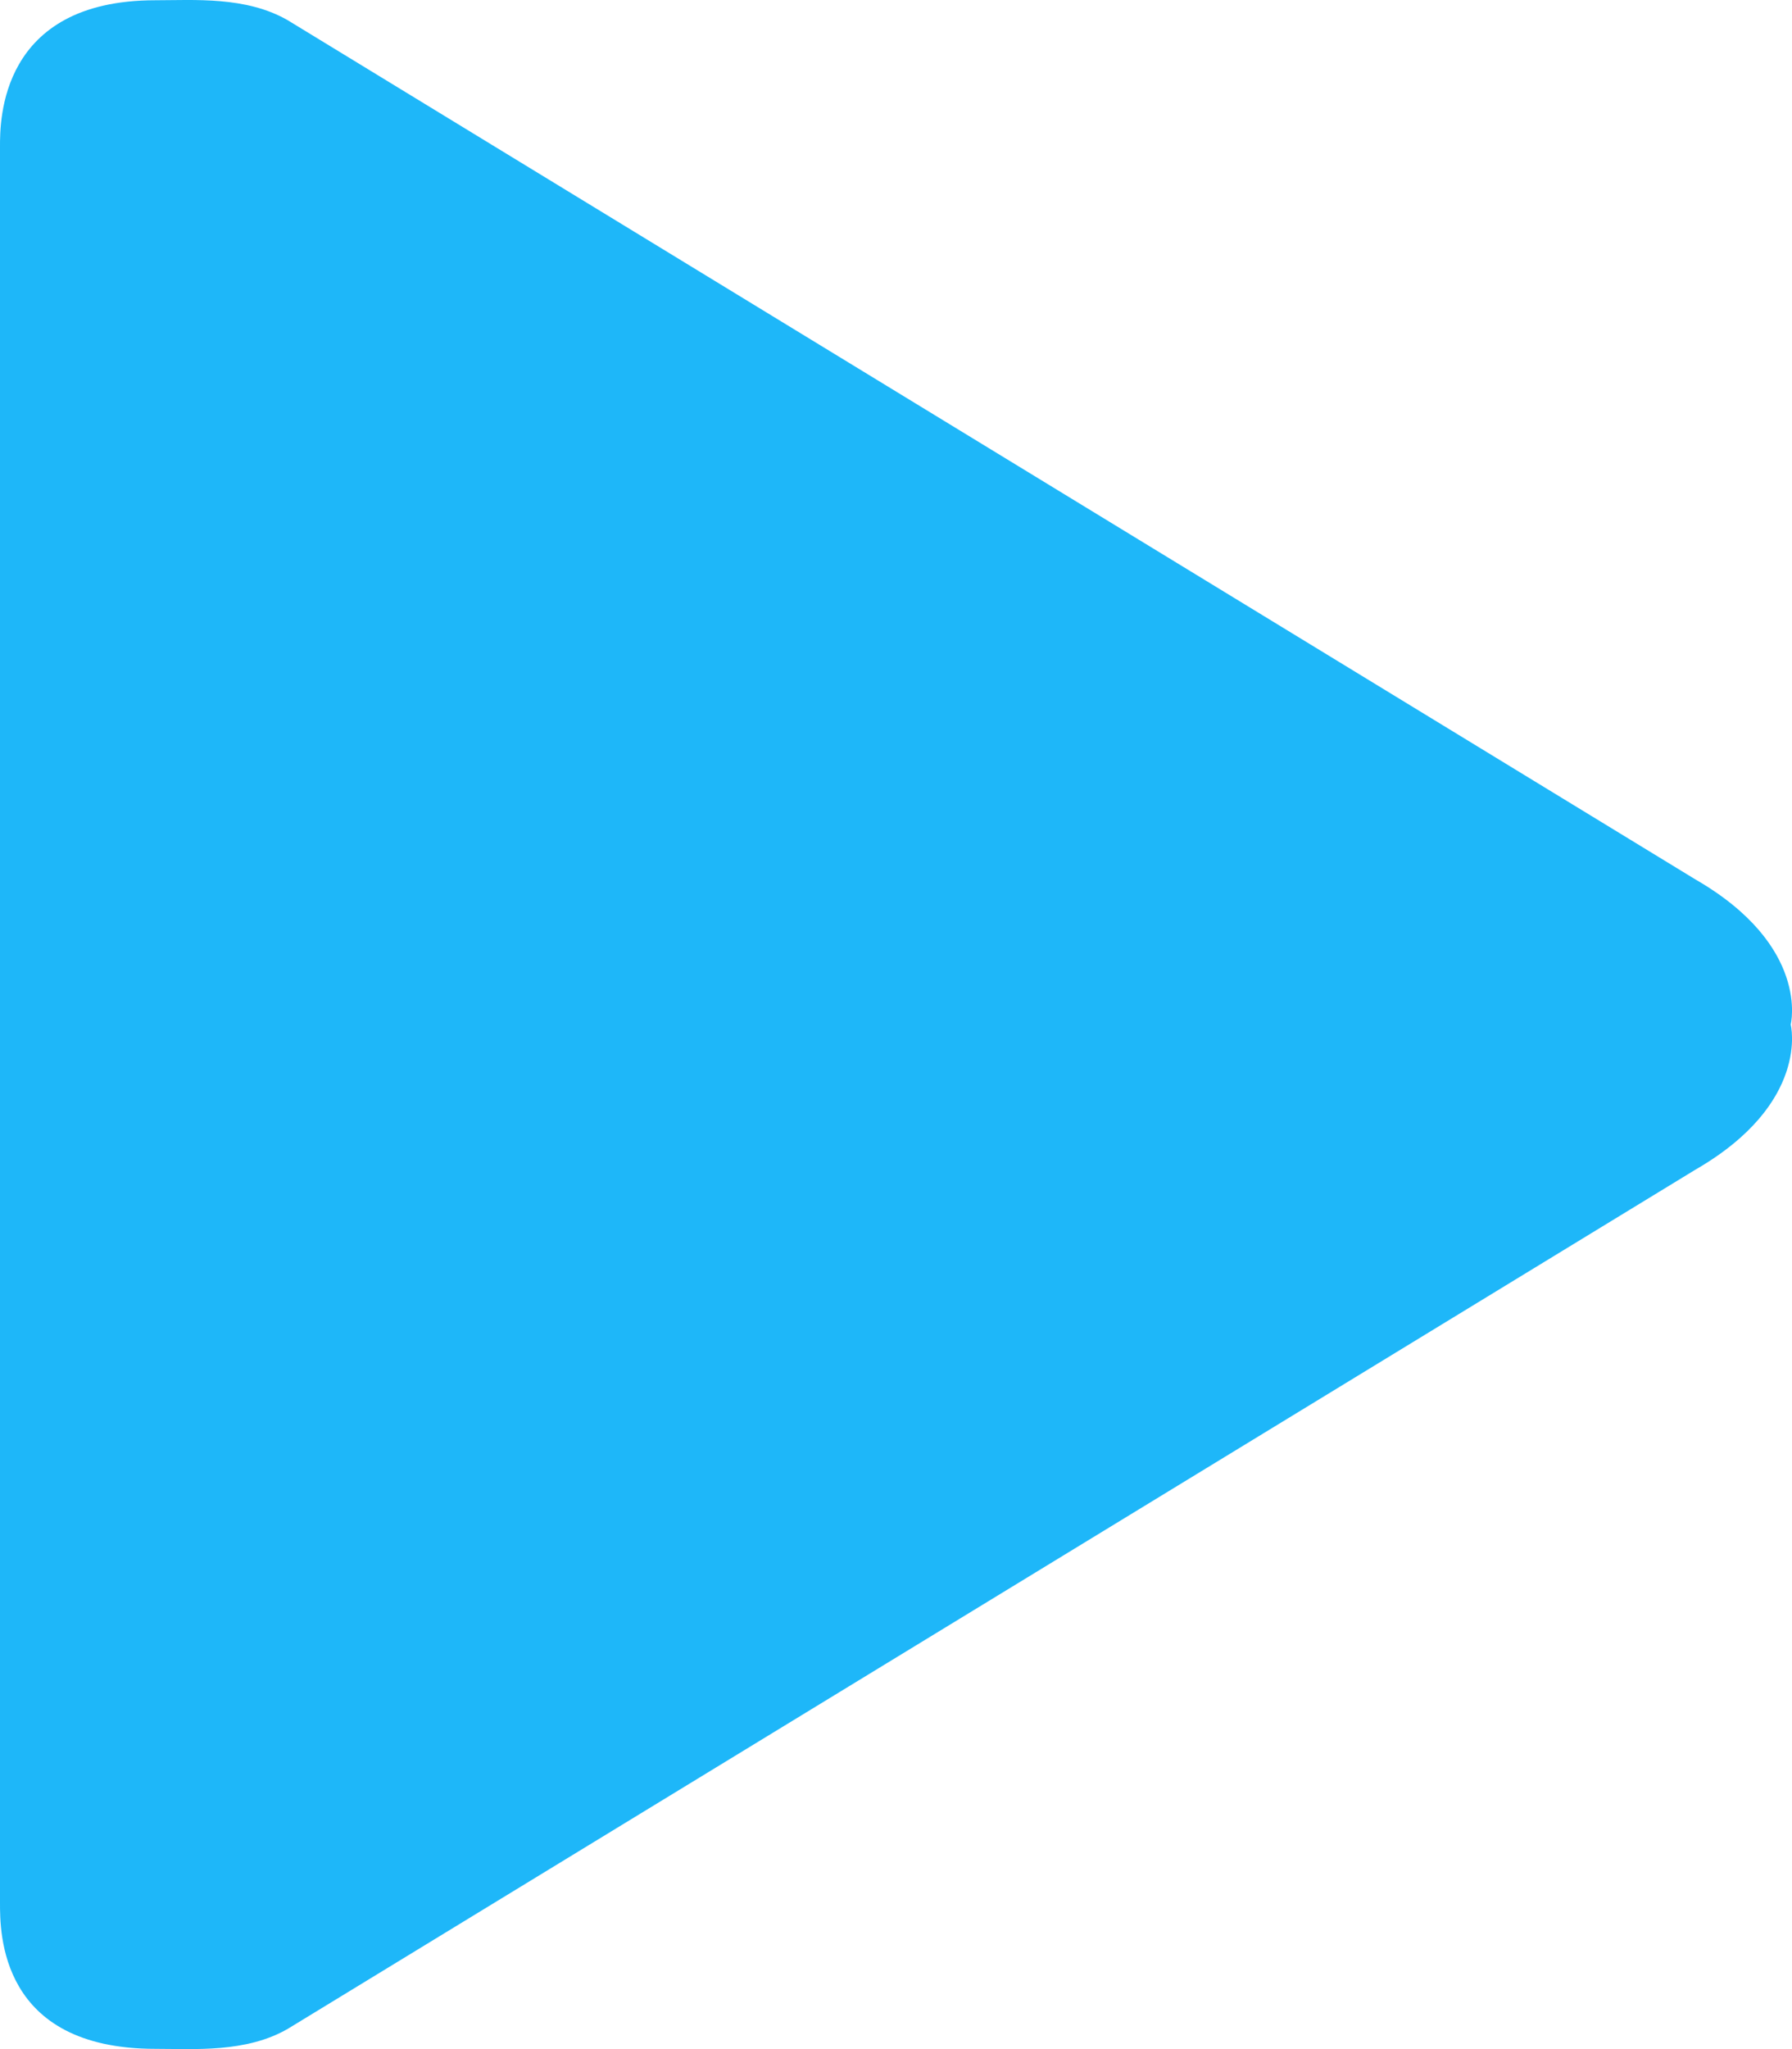 <svg width="7" height="8" viewBox="0 0 7 8" fill="none" xmlns="http://www.w3.org/2000/svg">
<path opacity="0.9" d="M6.622 4.567L1.124 7.921C0.961 8.015 0.759 7.999 0.607 7.999C-0.003 7.999 2.01101e-07 7.543 2.01101e-07 7.428V0.572C2.01101e-07 0.475 -0.003 0.001 0.607 0.001C0.759 0.001 0.961 -0.015 1.124 0.079L6.622 3.433C7.073 3.693 6.995 4 6.995 4C6.995 4 7.073 4.307 6.622 4.567Z" fill="#06AFF8"/>
</svg>
